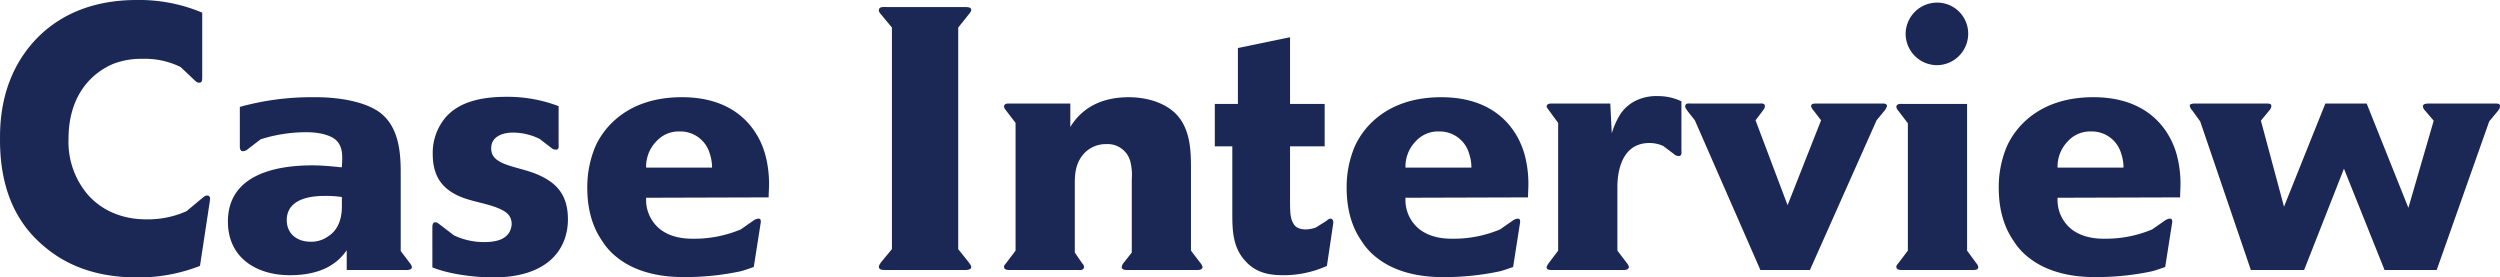 <svg xmlns="http://www.w3.org/2000/svg" width="577.318" height="64.07" viewBox="0 0 577.318 64.07">
  <path id="パス_5492" data-name="パス 5492" d="M52.8-16.426a.644.644,0,0,0-.688-.774c-.344,0-.6.172-1.118.6l-3.612,3.01A21.706,21.706,0,0,1,38.012-11.7c-2.322,0-8.686-.344-13.416-5.676a18.772,18.772,0,0,1-4.472-12.9c0-11.094,6.45-15.824,10.664-17.458a18.316,18.316,0,0,1,6.45-1.032A18.635,18.635,0,0,1,46.01-46.87l3.182,3.01c.43.43.688.6,1.118.6.688,0,.688-.516.688-1.548v-14.62A37.47,37.47,0,0,0,35.862-62.35c-15.05,0-22.618,7.482-26.144,12.642C4.3-41.8,4.3-33.282,4.3-30.014c0,13.416,5.332,20.3,9.632,24.08,3.784,3.354,10.32,7.654,22.1,7.654A39.144,39.144,0,0,0,50.482-.946l2.236-14.706A6.669,6.669,0,0,0,52.8-16.426ZM99.416-.688a1.946,1.946,0,0,0-.43-.86l-2.15-2.838V-22.7c0-4.9-.6-10.492-4.816-13.674-5.074-3.7-14.362-3.526-15.05-3.526a61.961,61.961,0,0,0-17.286,2.236v9.116c0,.43.086,1.118.688,1.118a1.751,1.751,0,0,0,1.2-.516L64.5-30.186A35.065,35.065,0,0,1,74.992-31.82c3.526,0,5.934.86,6.966,1.892,1.72,1.634,1.376,4.214,1.29,6.192a4.9,4.9,0,0,1-1.118-.086c-1.892-.172-3.784-.344-5.676-.344-8.858,0-19.522,2.322-19.522,12.986C56.932-2.666,63.726,1.2,71.208,1.2c7.654,0,11.18-2.924,13.158-5.762V0H98.04C98.47,0,99.416,0,99.416-.688ZM83.248-15.222c0,.86.258,5.246-3.1,7.4a6.594,6.594,0,0,1-4.128,1.29c-3.1,0-5.5-1.806-5.5-4.988,0-3.354,2.666-5.59,8.772-5.59a25.9,25.9,0,0,1,3.956.258Zm52.2,3.526c0-4.73-1.806-7.826-6.02-9.89-2.666-1.376-5.676-1.806-8.428-2.838-2.666-1.032-3.268-2.236-3.268-3.7,0-2.752,2.752-3.612,4.988-3.612a14.02,14.02,0,0,1,6.192,1.462l2.58,1.978a1.849,1.849,0,0,0,1.118.516c.6,0,.774-.344.688-1.2V-37.84a33.111,33.111,0,0,0-12.212-2.15c-8.342,0-12.556,2.58-14.706,5.848a12.63,12.63,0,0,0-2.15,7.31c0,4.558,1.634,7.654,5.762,9.632,2.752,1.29,5.848,1.634,8.686,2.666s3.7,2.064,3.784,3.87a4.415,4.415,0,0,1-.6,2.064c-.86,1.29-2.494,2.15-5.676,2.15A16.084,16.084,0,0,1,109.134-8l-3.268-2.494c-.43-.344-.688-.516-.946-.516-.516-.086-.774.344-.774,1.118V-.6c5.418,2.15,12.642,2.322,13.932,2.322C131.408,1.72,135.45-5.332,135.45-11.7Zm46.44-8a25.547,25.547,0,0,0-.946-7.224c-1.462-4.988-6.106-12.986-19.178-12.986-12.47,0-18.06,6.966-20.038,11.524a24.27,24.27,0,0,0-1.806,9.374c0,6.278,1.892,10.062,3.44,12.3a14.635,14.635,0,0,0,3.526,3.87c5.848,4.644,13.846,4.472,15.824,4.472A61.662,61.662,0,0,0,175.1.344c1.118-.258,2.236-.688,3.268-1.032l1.548-9.89c.172-.86.086-1.29-.516-1.29a2.568,2.568,0,0,0-1.2.516l-2.838,1.978a27.656,27.656,0,0,1-10.75,2.15c-1.2,0-4.9.086-7.826-2.15a8.646,8.646,0,0,1-3.268-7.31L181.8-16.77C181.8-17.716,181.89-18.662,181.89-19.694ZM168.732-23.65H153.51a8.315,8.315,0,0,1,2.322-6.02,6.943,6.943,0,0,1,5.418-2.322,7.047,7.047,0,0,1,6.966,5.16A9.869,9.869,0,0,1,168.732-23.65ZM228.588-.688c0-.344-.43-.86-.6-1.118l-2.408-3.01v-51.17L227.986-59c.086-.086.6-.688.6-1.032,0-.688-.774-.688-1.806-.688H209.066c-.516,0-1.806-.172-1.806.688-.086.344.344.86.516,1.032l2.494,3.01v51.17l-2.494,3.01c-.086.172-.516.688-.516,1.032,0,.774.774.774,1.72.774h17.8C227.212,0,228.588.086,228.588-.688Zm53.406,0a1.946,1.946,0,0,0-.43-.86l-2.236-2.924V-21.93c0-4.386.172-9.288-2.58-13.072-2.666-3.612-7.654-4.9-11.782-4.9-8.084,0-11.782,4.042-13.5,6.88v-5.418H237.532c-.516,0-1.29-.086-1.376.688a1.639,1.639,0,0,0,.43.86l2.236,2.924v29.5l-2.15,2.838c-.344.43-.516.6-.516.86,0,.774.86.774,1.376.774h15.91s1.118.172,1.2-.688a1.374,1.374,0,0,0-.43-.86L252.5-4.042V-20.124c0-2.494.344-4.816,2.15-6.794a6.809,6.809,0,0,1,5.074-2.15,5.418,5.418,0,0,1,5.59,3.956,13,13,0,0,1,.344,4.128V-4.042l-1.892,2.408a1.909,1.909,0,0,0-.43.946c0,.688.86.688,1.376.688h15.91C281.048,0,281.994,0,281.994-.688ZM312.18-10.75c.086-.688-.172-1.032-.6-1.118a1.5,1.5,0,0,0-.946.516L308.138-9.8a7.092,7.092,0,0,1-2.236.43c-1.806,0-2.58-.688-2.924-1.376-.774-1.2-.774-2.924-.774-5.848V-28.552h8v-9.8h-8V-53.75l-12.04,2.494v12.9h-5.332v9.8h4.042v15.394c0,4.042.086,8.084,3.182,11.266,2.322,2.494,5.246,3.1,8.6,3.1a24.327,24.327,0,0,0,10.062-2.15Zm45.064-8.944a25.547,25.547,0,0,0-.946-7.224C354.836-31.906,350.192-39.9,337.12-39.9c-12.47,0-18.06,6.966-20.038,11.524a24.27,24.27,0,0,0-1.806,9.374c0,6.278,1.892,10.062,3.44,12.3a14.636,14.636,0,0,0,3.526,3.87c5.848,4.644,13.846,4.472,15.824,4.472A61.662,61.662,0,0,0,350.45.344c1.118-.258,2.236-.688,3.268-1.032l1.548-9.89c.172-.86.086-1.29-.516-1.29a2.568,2.568,0,0,0-1.2.516l-2.838,1.978a27.656,27.656,0,0,1-10.75,2.15c-1.2,0-4.9.086-7.826-2.15a8.646,8.646,0,0,1-3.268-7.31l28.294-.086C357.158-17.716,357.244-18.662,357.244-19.694ZM344.086-23.65H328.864a8.315,8.315,0,0,1,2.322-6.02,6.943,6.943,0,0,1,5.418-2.322,7.047,7.047,0,0,1,6.966,5.16A9.869,9.869,0,0,1,344.086-23.65Zm48.5-3.956V-38.958a12.519,12.519,0,0,0-5.418-1.2c-1.462-.086-6.536.172-9.116,4.9a17.654,17.654,0,0,0-1.548,3.7l-.344-6.88h-13.33c-.43,0-1.29-.086-1.376.688,0,.258.258.43.516.86l2.15,2.924v29.5l-2.15,2.838a3.337,3.337,0,0,0-.516.946c0,.6.516.688,1.376.688H379c.516,0,1.376,0,1.462-.688a1.946,1.946,0,0,0-.43-.86L377.8-4.472V-18.748c0-.688-.43-10.578,7.4-10.578a7.592,7.592,0,0,1,3.182.688l2.408,1.806a1.706,1.706,0,0,0,1.118.516C392.5-26.316,392.676-26.66,392.59-27.606ZM440.062-37.84c0-.688-.86-.6-1.29-.6H423.98c-.86,0-1.376,0-1.462.6a2.515,2.515,0,0,0,.6,1.032l1.72,2.236L417.1-14.964l-7.4-19.608,1.634-2.15c.344-.516.516-.688.516-1.032.086-.6-.43-.774-1.2-.688H394.74c-.86-.086-1.29.086-1.29.688,0,.258.258.6.6,1.118l1.634,2.064L410.822,0H422.26l15.394-34.572,1.978-2.408A3.892,3.892,0,0,0,440.062-37.84ZM458.81-54.524a7.158,7.158,0,0,0-7.224-7.224,7.267,7.267,0,0,0-7.224,7.224,7.268,7.268,0,0,0,7.224,7.224A7.268,7.268,0,0,0,458.81-54.524ZM461.132-.688a1.639,1.639,0,0,0-.43-.86l-2.15-2.924V-38.356H443.588c-.43,0-1.29-.086-1.376.688a1.639,1.639,0,0,0,.43.86l2.236,2.924V-4.472l-2.15,2.838c-.344.43-.516.6-.516.86,0,.774.86.774,1.376.774h16.254C460.616,0,461.132-.086,461.132-.688Zm46.7-19.006a25.547,25.547,0,0,0-.946-7.224c-1.462-4.988-6.106-12.986-19.178-12.986-12.47,0-18.06,6.966-20.038,11.524a24.27,24.27,0,0,0-1.806,9.374c0,6.278,1.892,10.062,3.44,12.3a14.636,14.636,0,0,0,3.526,3.87c5.848,4.644,13.846,4.472,15.824,4.472A61.662,61.662,0,0,0,501.036.344c1.118-.258,2.236-.688,3.268-1.032l1.548-9.89c.172-.86.086-1.29-.516-1.29a2.568,2.568,0,0,0-1.2.516l-2.838,1.978a27.656,27.656,0,0,1-10.75,2.15c-1.2,0-4.9.086-7.826-2.15a8.646,8.646,0,0,1-3.268-7.31l28.294-.086C507.744-17.716,507.83-18.662,507.83-19.694ZM494.672-23.65H479.45a8.315,8.315,0,0,1,2.322-6.02,6.943,6.943,0,0,1,5.418-2.322,7.047,7.047,0,0,1,6.966,5.16A9.869,9.869,0,0,1,494.672-23.65Zm86.946-14.1c0-.688-.344-.688-1.2-.688H565.278c-.86,0-1.462.086-1.462.688a1.639,1.639,0,0,0,.43.86l2.064,2.408-5.848,20.124-9.632-24.08h-9.546L531.738-14.62l-5.332-19.866,1.978-2.408a1.617,1.617,0,0,0,.43-.946c.086-.6-.688-.6-1.118-.6H511.184a2.47,2.47,0,0,0-1.032.172.343.343,0,0,0-.172.344,2.061,2.061,0,0,0,.6,1.118l1.806,2.494L524.084,0h12.3l9.2-23.392L554.958,0H567l12.126-34.314,2.064-2.494A1.909,1.909,0,0,0,581.618-37.754Z" transform="translate(-4.3 62.35)" fill="#1b2856"/>
</svg>
